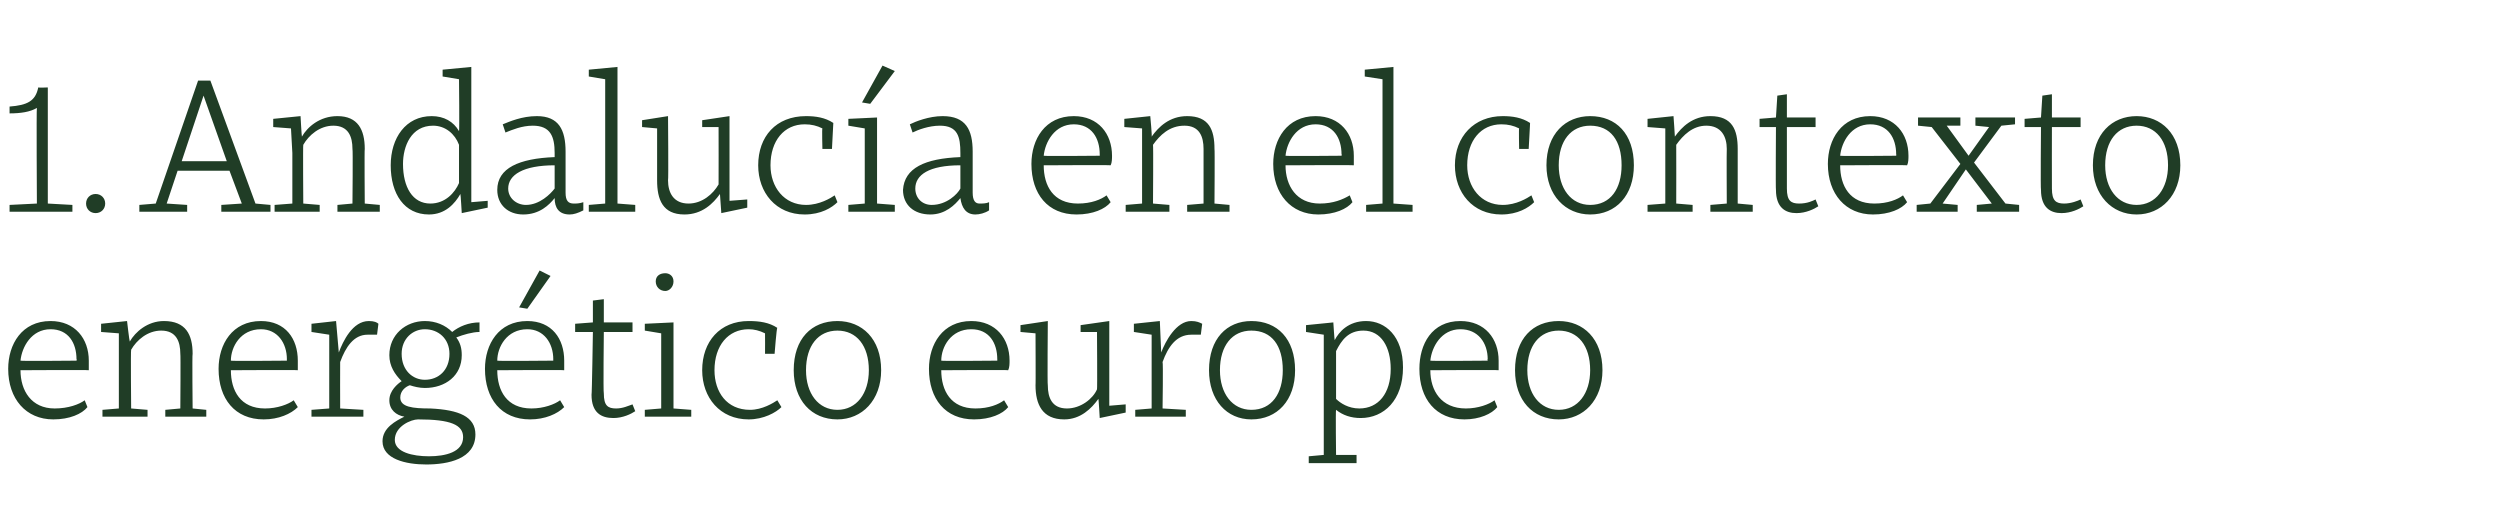 <?xml version="1.0" standalone="no"?><!DOCTYPE svg PUBLIC "-//W3C//DTD SVG 1.1//EN" "http://www.w3.org/Graphics/SVG/1.1/DTD/svg11.dtd"><svg xmlns="http://www.w3.org/2000/svg" version="1.1" width="183px" height="38.5px" viewBox="0 -5 183 38.5" style="top:-5px">  <desc>1. Andaluc a en el contexto energ tico europeo</desc>  <defs/>  <g id="Polygon73657">    <path d="M 6.5 21.4 C 6.5 21.6 6.5 21.9 6.5 22.1 C 6.47 22.07 1.5 22.1 1.5 22.1 C 1.5 22.1 1.51 22.11 1.5 22.1 C 1.5 23.6 2.3 24.9 4 24.9 C 5 24.9 5.8 24.6 6.2 24.3 C 6.2 24.3 6.4 24.8 6.4 24.8 C 6 25.3 5.1 25.7 3.9 25.7 C 1.9 25.7 0.6 24.2 0.6 22 C 0.6 20.2 1.6 18.5 3.7 18.5 C 5.5 18.5 6.5 19.8 6.5 21.4 Z M 1.5 21.4 C 1.53 21.44 5.6 21.4 5.6 21.4 C 5.6 21.4 5.64 21.29 5.6 21.3 C 5.6 20.1 5 19.1 3.7 19.1 C 2.3 19.1 1.6 20.4 1.5 21.4 Z M 7.4 19.3 L 7.4 18.7 L 9.3 18.5 C 9.3 18.5 9.47 19.98 9.5 20 C 9.9 19.3 10.8 18.5 12 18.5 C 13.6 18.5 14.1 19.5 14.1 20.9 C 14.06 20.88 14.1 24.9 14.1 24.9 L 15.1 25 L 15.1 25.5 L 12.1 25.5 L 12.1 25 L 13.2 24.9 C 13.2 24.9 13.23 20.88 13.2 20.9 C 13.2 20 12.9 19.2 11.8 19.2 C 10.8 19.2 10 19.9 9.6 20.6 C 9.56 20.61 9.6 24.9 9.6 24.9 L 10.8 25 L 10.8 25.5 L 7.5 25.5 L 7.5 25 L 8.7 24.9 L 8.7 21.2 L 8.7 19.4 L 7.4 19.3 Z M 21.8 21.4 C 21.8 21.6 21.8 21.9 21.8 22.1 C 21.81 22.07 16.9 22.1 16.9 22.1 C 16.9 22.1 16.85 22.11 16.9 22.1 C 16.9 23.6 17.6 24.9 19.4 24.9 C 20.3 24.9 21.1 24.6 21.5 24.3 C 21.5 24.3 21.8 24.8 21.8 24.8 C 21.3 25.3 20.4 25.7 19.3 25.7 C 17.2 25.7 16 24.2 16 22 C 16 20.2 17 18.5 19.1 18.5 C 20.9 18.5 21.8 19.8 21.8 21.4 Z M 16.9 21.4 C 16.87 21.44 21 21.4 21 21.4 C 21 21.4 20.99 21.29 21 21.3 C 21 20.1 20.3 19.1 19.1 19.1 C 17.6 19.1 16.9 20.4 16.9 21.4 Z M 22.8 19.3 L 22.8 18.7 L 24.6 18.5 L 24.8 20.8 C 24.8 20.8 24.77 20.75 24.8 20.8 C 25.1 20 25.8 18.5 27 18.5 C 27.4 18.5 27.6 18.6 27.7 18.7 C 27.7 18.7 27.6 19.5 27.6 19.5 C 27.4 19.5 27.2 19.5 26.9 19.5 C 25.9 19.5 25.3 20.4 24.9 21.5 C 24.89 21.49 24.9 24.9 24.9 24.9 L 26.6 25 L 26.6 25.5 L 22.8 25.5 L 22.8 25 L 24.1 24.9 L 24.1 19.5 L 22.8 19.3 Z M 28 27.3 C 28 26.3 29 25.8 29.6 25.5 C 29 25.4 28.5 25 28.5 24.3 C 28.5 23.6 29.1 23.1 29.4 22.9 C 28.9 22.4 28.5 21.8 28.5 21 C 28.5 19.5 29.7 18.5 31.1 18.5 C 31.9 18.5 32.6 18.8 33.1 19.3 C 33.6 18.9 34.3 18.6 35.1 18.6 C 35.1 18.6 35.1 19.3 35.1 19.3 C 34.6 19.3 33.9 19.5 33.4 19.7 C 33.7 20.1 33.8 20.5 33.8 21 C 33.8 22.5 32.6 23.4 31.1 23.4 C 30.7 23.4 30.3 23.3 30 23.2 C 29.7 23.3 29.3 23.6 29.3 24.1 C 29.3 24.8 30.2 24.9 31.5 24.9 C 33.6 25 34.8 25.5 34.8 26.8 C 34.8 28.6 32.8 29 31.2 29 C 29.7 29 28 28.6 28 27.3 Z M 30.6 25.7 C 30.1 25.7 28.9 26.2 28.9 27.2 C 28.9 28.1 30.2 28.4 31.4 28.4 C 32.6 28.4 33.9 28.1 33.9 27 C 33.9 26.1 33 25.7 30.6 25.7 Z M 29.4 20.9 C 29.4 22.1 30.2 22.8 31.1 22.8 C 32.1 22.8 32.9 22.1 32.9 20.9 C 32.9 19.8 32.1 19.1 31.1 19.1 C 30.2 19.1 29.4 19.8 29.4 20.9 Z M 41.3 21.4 C 41.3 21.6 41.3 21.9 41.3 22.1 C 41.31 22.07 36.4 22.1 36.4 22.1 C 36.4 22.1 36.36 22.11 36.4 22.1 C 36.4 23.6 37.1 24.9 38.9 24.9 C 39.8 24.9 40.6 24.6 41 24.3 C 41 24.3 41.3 24.8 41.3 24.8 C 40.8 25.3 39.9 25.7 38.8 25.7 C 36.7 25.7 35.5 24.2 35.5 22 C 35.5 20.2 36.5 18.5 38.6 18.5 C 40.4 18.5 41.3 19.8 41.3 21.4 Z M 36.4 21.4 C 36.37 21.44 40.5 21.4 40.5 21.4 C 40.5 21.4 40.49 21.29 40.5 21.3 C 40.5 20.1 39.8 19.1 38.6 19.1 C 37.1 19.1 36.4 20.4 36.4 21.4 Z M 38 17.5 L 38 17.5 L 39.5 14.8 L 40.3 15.2 L 38.6 17.6 L 38 17.5 Z M 42.1 18.7 L 43.4 18.6 L 43.4 17 L 44.2 16.9 L 44.2 18.6 L 46.3 18.6 L 46.3 19.3 L 44.2 19.3 C 44.2 19.3 44.15 23.76 44.2 23.8 C 44.2 24.7 44.5 24.9 45.1 24.9 C 45.6 24.9 46 24.7 46.3 24.6 C 46.3 24.6 46.5 25.1 46.5 25.1 C 46.2 25.3 45.6 25.6 44.9 25.6 C 44 25.6 43.3 25.2 43.3 23.9 C 43.33 23.9 43.4 19.3 43.4 19.3 L 42.1 19.3 L 42.1 18.7 Z M 49.3 24.9 L 50.6 25 L 50.6 25.5 L 47.2 25.5 L 47.2 25 L 48.4 24.9 L 48.4 19.4 L 47.2 19.2 L 47.2 18.7 L 49.3 18.6 L 49.3 24.9 Z M 48.7 15 C 49 15 49.3 15.2 49.3 15.6 C 49.3 16 49 16.3 48.7 16.3 C 48.3 16.3 48 16 48 15.6 C 48 15.2 48.3 15 48.7 15 Z M 56.9 19 C 56.85 18.96 56.7 20.9 56.7 20.9 L 56 20.9 C 56 20.9 56.01 19.4 56 19.4 C 55.6 19.2 55.2 19.1 54.8 19.1 C 53.3 19.1 52.3 20.3 52.3 22.1 C 52.3 23.7 53.2 25 54.9 25 C 55.8 25 56.6 24.5 56.9 24.3 C 56.9 24.3 57.2 24.8 57.2 24.8 C 56.8 25.2 55.9 25.7 54.8 25.7 C 52.7 25.7 51.4 24.1 51.4 22.1 C 51.4 20 52.7 18.5 54.8 18.5 C 55.6 18.5 56.3 18.6 56.9 19 Z M 64.5 22.1 C 64.5 24.3 63.1 25.7 61.3 25.7 C 59.4 25.7 58.1 24.3 58.1 22.1 C 58.1 19.8 59.4 18.5 61.3 18.5 C 63.1 18.5 64.5 19.8 64.5 22.1 Z M 59 22.1 C 59 23.8 59.9 25 61.3 25 C 62.7 25 63.6 23.8 63.6 22.1 C 63.6 20.3 62.7 19.2 61.3 19.2 C 59.9 19.2 59 20.3 59 22.1 Z M 73.9 21.4 C 73.9 21.6 73.9 21.9 73.8 22.1 C 73.83 22.07 68.9 22.1 68.9 22.1 C 68.9 22.1 68.88 22.11 68.9 22.1 C 68.9 23.6 69.6 24.9 71.4 24.9 C 72.4 24.9 73.1 24.6 73.5 24.3 C 73.5 24.3 73.8 24.8 73.8 24.8 C 73.4 25.3 72.5 25.7 71.3 25.7 C 69.2 25.7 68 24.2 68 22 C 68 20.2 69 18.5 71.1 18.5 C 72.9 18.5 73.9 19.8 73.9 21.4 Z M 68.9 21.4 C 68.89 21.44 73 21.4 73 21.4 C 73 21.4 73.01 21.29 73 21.3 C 73 20.1 72.4 19.1 71.1 19.1 C 69.6 19.1 68.9 20.4 68.9 21.4 Z M 80.5 25.6 C 80.5 25.6 80.42 24.17 80.4 24.2 C 79.9 24.9 79.1 25.7 77.9 25.7 C 76.3 25.7 75.8 24.6 75.8 23.2 C 75.82 23.25 75.8 19.4 75.8 19.4 L 74.7 19.3 L 74.7 18.8 L 76.7 18.5 C 76.7 18.5 76.66 23.24 76.7 23.2 C 76.7 24.1 77 24.9 78.1 24.9 C 79.1 24.9 80 24.2 80.3 23.5 C 80.33 23.51 80.3 19.3 80.3 19.3 L 79.1 19.3 L 79.1 18.8 L 81.2 18.5 L 81.2 24.7 L 82.4 24.6 L 82.4 25.2 L 80.5 25.6 Z M 83 19.3 L 83 18.7 L 84.9 18.5 L 85 20.8 C 85 20.8 85.03 20.75 85 20.8 C 85.3 20 86.1 18.5 87.2 18.5 C 87.6 18.5 87.8 18.6 88 18.7 C 88 18.7 87.9 19.5 87.9 19.5 C 87.6 19.5 87.4 19.5 87.2 19.5 C 86.1 19.5 85.5 20.4 85.1 21.5 C 85.15 21.49 85.1 24.9 85.1 24.9 L 86.8 25 L 86.8 25.5 L 83.1 25.5 L 83.1 25 L 84.3 24.9 L 84.3 19.5 L 83 19.3 Z M 94.8 22.1 C 94.8 24.3 93.5 25.7 91.6 25.7 C 89.8 25.7 88.5 24.3 88.5 22.1 C 88.5 19.8 89.8 18.5 91.6 18.5 C 93.5 18.5 94.8 19.8 94.8 22.1 Z M 89.3 22.1 C 89.3 23.8 90.2 25 91.6 25 C 93.1 25 93.9 23.8 93.9 22.1 C 93.9 20.3 93.1 19.2 91.6 19.2 C 90.2 19.2 89.3 20.3 89.3 22.1 Z M 102.7 21.9 C 102.7 24.3 101.3 25.6 99.6 25.6 C 98.9 25.6 98.3 25.4 97.8 25 C 97.76 25.01 97.8 28.3 97.8 28.3 L 99.3 28.3 L 99.3 28.9 L 95.8 28.9 L 95.8 28.4 L 96.9 28.3 L 96.9 21.3 L 96.9 19.5 L 95.6 19.3 L 95.6 18.8 L 97.6 18.6 C 97.6 18.6 97.68 19.89 97.7 19.9 C 98 19.3 98.7 18.5 100 18.5 C 101.4 18.5 102.7 19.6 102.7 21.9 Z M 97.8 20.7 C 97.8 20.7 97.8 24.2 97.8 24.2 C 98.1 24.5 98.7 24.9 99.5 24.9 C 100.9 24.9 101.8 23.8 101.8 22 C 101.8 20.4 101.1 19.2 99.8 19.2 C 98.7 19.2 98.2 19.9 97.8 20.7 Z M 109.7 21.4 C 109.7 21.6 109.7 21.9 109.7 22.1 C 109.69 22.07 104.7 22.1 104.7 22.1 C 104.7 22.1 104.73 22.11 104.7 22.1 C 104.7 23.6 105.5 24.9 107.3 24.9 C 108.2 24.9 109 24.6 109.4 24.3 C 109.4 24.3 109.6 24.8 109.6 24.8 C 109.2 25.3 108.3 25.7 107.2 25.7 C 105.1 25.7 103.9 24.2 103.9 22 C 103.9 20.2 104.8 18.5 106.9 18.5 C 108.7 18.5 109.7 19.8 109.7 21.4 Z M 104.7 21.4 C 104.75 21.44 108.9 21.4 108.9 21.4 C 108.9 21.4 108.86 21.29 108.9 21.3 C 108.9 20.1 108.2 19.1 106.9 19.1 C 105.5 19.1 104.8 20.4 104.7 21.4 Z M 117.3 22.1 C 117.3 24.3 115.9 25.7 114.1 25.7 C 112.2 25.7 110.9 24.3 110.9 22.1 C 110.9 19.8 112.2 18.5 114.1 18.5 C 115.9 18.5 117.3 19.8 117.3 22.1 Z M 111.8 22.1 C 111.8 23.8 112.7 25 114.1 25 C 115.5 25 116.4 23.8 116.4 22.1 C 116.4 20.3 115.5 19.2 114.1 19.2 C 112.7 19.2 111.8 20.3 111.8 22.1 Z " stroke="none" fill="#203d26"/>  </g>  <g id="Polygon73656">    <path d="M 3.5 9.9 L 5.3 10 L 5.3 10.5 L 0.7 10.5 L 0.7 10 L 2.7 9.9 C 2.7 9.9 2.66 2.93 2.7 2.9 C 2.2 3.2 1.5 3.3 0.7 3.3 C 0.7 3.3 0.7 2.8 0.7 2.8 C 2 2.7 2.6 2.4 2.8 1.4 C 2.83 1.43 3.5 1.4 3.5 1.4 L 3.5 9.9 Z M 7 9.2 C 7.4 9.2 7.7 9.5 7.7 9.9 C 7.7 10.3 7.4 10.6 7 10.6 C 6.6 10.6 6.3 10.3 6.3 9.9 C 6.3 9.5 6.6 9.2 7 9.2 Z M 16.2 10 L 17.7 9.9 L 16.8 7.5 L 13 7.5 L 12.2 9.9 L 13.7 10 L 13.7 10.5 L 10.2 10.5 L 10.2 10 L 11.4 9.9 L 14.5 0.9 L 15.4 0.9 L 18.7 9.9 L 19.8 10 L 19.8 10.5 L 16.2 10.5 L 16.2 10 Z M 13.3 6.8 L 16.6 6.8 L 14.9 2 L 14.9 2 L 13.3 6.8 Z M 20 4.3 L 20 3.7 L 22 3.5 C 22 3.5 22.08 4.98 22.1 5 C 22.5 4.3 23.4 3.5 24.7 3.5 C 26.2 3.5 26.7 4.5 26.7 5.9 C 26.67 5.88 26.7 9.9 26.7 9.9 L 27.8 10 L 27.8 10.5 L 24.7 10.5 L 24.7 10 L 25.8 9.9 C 25.8 9.9 25.84 5.88 25.8 5.9 C 25.8 5 25.5 4.2 24.4 4.2 C 23.4 4.2 22.6 4.9 22.2 5.6 C 22.17 5.61 22.2 9.9 22.2 9.9 L 23.4 10 L 23.4 10.5 L 20.1 10.5 L 20.1 10 L 21.4 9.9 L 21.4 6.2 L 21.3 4.4 L 20 4.3 Z M 33.6 4.6 C 33.64 4.62 33.6 0.8 33.6 0.8 L 32.4 0.6 L 32.4 0.1 L 34.5 -0.1 L 34.5 9.8 L 35.7 9.7 L 35.7 10.2 L 33.8 10.6 L 33.8 10.6 C 33.8 10.6 33.72 9.2 33.7 9.2 C 33.3 9.9 32.6 10.7 31.4 10.7 C 29.6 10.7 28.6 9.2 28.6 7.1 C 28.6 5.1 29.7 3.5 31.6 3.5 C 32.5 3.5 33.2 3.9 33.6 4.6 Z M 29.5 7 C 29.5 8.7 30.2 9.9 31.5 9.9 C 32.6 9.9 33.3 9.1 33.6 8.4 C 33.6 8.4 33.6 5.6 33.6 5.6 C 33.3 4.8 32.6 4.2 31.7 4.2 C 30.1 4.2 29.5 5.7 29.5 7 Z M 41.4 6.1 C 41.4 6.1 41.4 9.1 41.4 9.1 C 41.4 9.7 41.6 9.9 42 9.9 C 42.2 9.9 42.4 9.9 42.7 9.8 C 42.7 9.8 42.7 10.4 42.7 10.4 C 42.3 10.6 42 10.7 41.7 10.7 C 40.9 10.7 40.6 10.2 40.6 9.5 C 40.2 10 39.5 10.7 38.3 10.7 C 37.2 10.7 36.4 10 36.4 8.9 C 36.4 7.3 38 6.6 40.6 6.5 C 40.6 6.5 40.6 6.2 40.6 6.2 C 40.6 5 40.3 4.2 39 4.2 C 38.2 4.2 37.5 4.5 37 4.7 C 37 4.7 36.8 4.1 36.8 4.1 C 37.3 3.9 38.2 3.5 39.3 3.5 C 40.9 3.5 41.4 4.5 41.4 6.1 Z M 40.6 7.1 C 38.3 7.1 37.2 7.8 37.2 8.8 C 37.2 9.5 37.8 10 38.5 10 C 39.5 10 40.3 9.2 40.6 8.8 C 40.6 8.8 40.6 7.1 40.6 7.1 Z M 45.2 9.9 L 46.5 10 L 46.5 10.5 L 43.1 10.5 L 43.1 10 L 44.3 9.9 L 44.3 0.8 L 43.1 0.6 L 43.1 0.1 L 45.2 -0.1 L 45.2 9.9 Z M 52.8 10.6 C 52.8 10.6 52.7 9.17 52.7 9.2 C 52.2 9.9 51.4 10.7 50.1 10.7 C 48.5 10.7 48.1 9.6 48.1 8.2 C 48.1 8.25 48.1 4.4 48.1 4.4 L 47 4.3 L 47 3.8 L 48.9 3.5 C 48.9 3.5 48.94 8.24 48.9 8.2 C 48.9 9.1 49.3 9.9 50.4 9.9 C 51.4 9.9 52.2 9.2 52.6 8.5 C 52.61 8.51 52.6 4.3 52.6 4.3 L 51.4 4.3 L 51.4 3.8 L 53.4 3.5 L 53.4 9.7 L 54.7 9.6 L 54.7 10.2 L 52.8 10.6 Z M 61 4 C 61 3.96 60.9 5.9 60.9 5.9 L 60.2 5.9 C 60.2 5.9 60.16 4.4 60.2 4.4 C 59.8 4.2 59.4 4.1 58.9 4.1 C 57.4 4.1 56.4 5.3 56.4 7.1 C 56.4 8.7 57.4 10 59 10 C 60 10 60.8 9.5 61.1 9.3 C 61.1 9.3 61.3 9.8 61.3 9.8 C 60.9 10.2 60.1 10.7 58.9 10.7 C 56.8 10.7 55.5 9.1 55.5 7.1 C 55.5 5 56.8 3.5 59 3.5 C 59.7 3.5 60.4 3.6 61 4 Z M 64.2 9.9 L 65.5 10 L 65.5 10.5 L 62.1 10.5 L 62.1 10 L 63.3 9.9 L 63.3 4.4 L 62.1 4.2 L 62.1 3.7 L 64.2 3.6 L 64.2 9.9 Z M 63.1 2.5 L 63.1 2.5 L 64.6 -0.2 L 65.5 0.2 L 63.7 2.6 L 63.1 2.5 Z M 71.2 6.1 C 71.2 6.1 71.2 9.1 71.2 9.1 C 71.2 9.7 71.4 9.9 71.7 9.9 C 71.9 9.9 72.2 9.9 72.4 9.8 C 72.4 9.8 72.4 10.4 72.4 10.4 C 72.1 10.6 71.7 10.7 71.4 10.7 C 70.7 10.7 70.4 10.2 70.3 9.5 C 69.9 10 69.2 10.7 68.1 10.7 C 66.9 10.7 66.1 10 66.1 8.9 C 66.2 7.3 67.7 6.6 70.3 6.5 C 70.3 6.5 70.3 6.2 70.3 6.2 C 70.3 5 70.1 4.2 68.8 4.2 C 68 4.2 67.2 4.5 66.8 4.7 C 66.8 4.7 66.6 4.1 66.6 4.1 C 67 3.9 68 3.5 69 3.5 C 70.7 3.5 71.2 4.5 71.2 6.1 Z M 70.3 7.1 C 68 7.1 67 7.8 67 8.8 C 67 9.5 67.5 10 68.2 10 C 69.3 10 70.1 9.2 70.3 8.8 C 70.3 8.8 70.3 7.1 70.3 7.1 Z M 81.4 6.4 C 81.4 6.6 81.4 6.9 81.3 7.1 C 81.34 7.07 76.4 7.1 76.4 7.1 C 76.4 7.1 76.38 7.11 76.4 7.1 C 76.4 8.6 77.1 9.9 78.9 9.9 C 79.9 9.9 80.6 9.6 81 9.3 C 81 9.3 81.3 9.8 81.3 9.8 C 80.9 10.3 80 10.7 78.8 10.7 C 76.7 10.7 75.5 9.2 75.5 7 C 75.5 5.2 76.5 3.5 78.6 3.5 C 80.4 3.5 81.4 4.8 81.4 6.4 Z M 76.4 6.4 C 76.4 6.44 80.5 6.4 80.5 6.4 C 80.5 6.4 80.51 6.29 80.5 6.3 C 80.5 5.1 79.9 4.1 78.6 4.1 C 77.2 4.1 76.5 5.4 76.4 6.4 Z M 82.3 4.3 L 82.3 3.7 L 84.2 3.5 C 84.2 3.5 84.34 4.98 84.3 5 C 84.8 4.3 85.6 3.5 86.9 3.5 C 88.5 3.5 88.9 4.5 88.9 5.9 C 88.93 5.88 88.9 9.9 88.9 9.9 L 90 10 L 90 10.5 L 86.9 10.5 L 86.9 10 L 88.1 9.9 C 88.1 9.9 88.1 5.88 88.1 5.9 C 88.1 5 87.8 4.2 86.7 4.2 C 85.6 4.2 84.9 4.9 84.4 5.6 C 84.43 5.61 84.4 9.9 84.4 9.9 L 85.6 10 L 85.6 10.5 L 82.4 10.5 L 82.4 10 L 83.6 9.9 L 83.6 6.2 L 83.6 4.4 L 82.3 4.3 Z M 99.1 6.4 C 99.1 6.6 99.1 6.9 99.1 7.1 C 99.06 7.07 94.1 7.1 94.1 7.1 C 94.1 7.1 94.11 7.11 94.1 7.1 C 94.1 8.6 94.9 9.9 96.6 9.9 C 97.6 9.9 98.3 9.6 98.8 9.3 C 98.8 9.3 99 9.8 99 9.8 C 98.6 10.3 97.7 10.7 96.5 10.7 C 94.5 10.7 93.2 9.2 93.2 7 C 93.2 5.2 94.2 3.5 96.3 3.5 C 98.1 3.5 99.1 4.8 99.1 6.4 Z M 94.1 6.4 C 94.12 6.44 98.2 6.4 98.2 6.4 C 98.2 6.4 98.24 6.29 98.2 6.3 C 98.2 5.1 97.6 4.1 96.3 4.1 C 94.9 4.1 94.2 5.4 94.1 6.4 Z M 102 9.9 L 103.4 10 L 103.4 10.5 L 100 10.5 L 100 10 L 101.2 9.9 L 101.2 0.8 L 99.9 0.6 L 99.9 0.1 L 102 -0.1 L 102 9.9 Z M 112 4 C 112.01 3.96 111.9 5.9 111.9 5.9 L 111.2 5.9 C 111.2 5.9 111.17 4.4 111.2 4.4 C 110.8 4.2 110.4 4.1 109.9 4.1 C 108.4 4.1 107.4 5.3 107.4 7.1 C 107.4 8.7 108.4 10 110 10 C 111 10 111.8 9.5 112.1 9.3 C 112.1 9.3 112.3 9.8 112.3 9.8 C 111.9 10.2 111.1 10.7 109.9 10.7 C 107.8 10.7 106.5 9.1 106.5 7.1 C 106.5 5 107.9 3.5 110 3.5 C 110.7 3.5 111.4 3.6 112 4 Z M 119.6 7.1 C 119.6 9.3 118.3 10.7 116.4 10.7 C 114.6 10.7 113.2 9.3 113.2 7.1 C 113.2 4.8 114.6 3.5 116.4 3.5 C 118.3 3.5 119.6 4.8 119.6 7.1 Z M 114.1 7.1 C 114.1 8.8 115 10 116.4 10 C 117.9 10 118.7 8.8 118.7 7.1 C 118.7 5.3 117.9 4.2 116.4 4.2 C 115 4.2 114.1 5.3 114.1 7.1 Z M 120.6 4.3 L 120.6 3.7 L 122.5 3.5 C 122.5 3.5 122.61 4.98 122.6 5 C 123.1 4.3 123.9 3.5 125.2 3.5 C 126.8 3.5 127.2 4.5 127.2 5.9 C 127.2 5.88 127.2 9.9 127.2 9.9 L 128.3 10 L 128.3 10.5 L 125.2 10.5 L 125.2 10 L 126.4 9.9 C 126.4 9.9 126.38 5.88 126.4 5.9 C 126.4 5 126 4.2 124.9 4.2 C 123.9 4.2 123.2 4.9 122.7 5.6 C 122.71 5.61 122.7 9.9 122.7 9.9 L 123.9 10 L 123.9 10.5 L 120.6 10.5 L 120.6 10 L 121.9 9.9 L 121.9 6.2 L 121.9 4.4 L 120.6 4.3 Z M 128.8 3.7 L 130 3.6 L 130.1 2 L 130.8 1.9 L 130.8 3.6 L 132.9 3.6 L 132.9 4.3 L 130.8 4.3 C 130.8 4.3 130.8 8.76 130.8 8.8 C 130.8 9.7 131.1 9.9 131.7 9.9 C 132.3 9.9 132.7 9.7 132.9 9.6 C 132.9 9.6 133.1 10.1 133.1 10.1 C 132.8 10.3 132.2 10.6 131.5 10.6 C 130.7 10.6 130 10.2 130 8.9 C 129.97 8.9 130 4.3 130 4.3 L 128.8 4.3 L 128.8 3.7 Z M 139.7 6.4 C 139.7 6.6 139.7 6.9 139.6 7.1 C 139.65 7.07 134.7 7.1 134.7 7.1 C 134.7 7.1 134.69 7.11 134.7 7.1 C 134.7 8.6 135.4 9.9 137.2 9.9 C 138.2 9.9 138.9 9.6 139.3 9.3 C 139.3 9.3 139.6 9.8 139.6 9.8 C 139.2 10.3 138.3 10.7 137.1 10.7 C 135.1 10.7 133.8 9.2 133.8 7 C 133.8 5.2 134.8 3.5 136.9 3.5 C 138.7 3.5 139.7 4.8 139.7 6.4 Z M 134.7 6.4 C 134.7 6.44 138.8 6.4 138.8 6.4 C 138.8 6.4 138.82 6.29 138.8 6.3 C 138.8 5.1 138.2 4.1 136.9 4.1 C 135.5 4.1 134.8 5.4 134.7 6.4 Z M 143.5 4.2 L 142.5 4.2 L 144.1 6.4 L 145.6 4.3 L 144.6 4.2 L 144.6 3.6 L 147.5 3.6 L 147.5 4.1 L 146.5 4.2 L 144.5 6.9 L 146.8 9.9 L 147.8 10 L 147.8 10.5 L 144.7 10.5 L 144.7 10 L 145.8 9.9 L 143.9 7.4 L 142.2 9.9 L 143.3 10 L 143.3 10.5 L 140.3 10.5 L 140.3 10 L 141.3 9.9 L 143.5 7 L 141.4 4.3 L 140.4 4.2 L 140.4 3.6 L 143.5 3.6 L 143.5 4.2 Z M 148.2 3.7 L 149.4 3.6 L 149.5 2 L 150.2 1.9 L 150.2 3.6 L 152.3 3.6 L 152.3 4.3 L 150.2 4.3 C 150.2 4.3 150.19 8.76 150.2 8.8 C 150.2 9.7 150.5 9.9 151.1 9.9 C 151.6 9.9 152.1 9.7 152.3 9.6 C 152.3 9.6 152.5 10.1 152.5 10.1 C 152.2 10.3 151.6 10.6 150.9 10.6 C 150.1 10.6 149.4 10.2 149.4 8.9 C 149.36 8.9 149.4 4.3 149.4 4.3 L 148.2 4.3 L 148.2 3.7 Z M 159.6 7.1 C 159.6 9.3 158.2 10.7 156.4 10.7 C 154.6 10.7 153.2 9.3 153.2 7.1 C 153.2 4.8 154.6 3.5 156.4 3.5 C 158.2 3.5 159.6 4.8 159.6 7.1 Z M 154.1 7.1 C 154.1 8.8 155 10 156.4 10 C 157.8 10 158.7 8.8 158.7 7.1 C 158.7 5.3 157.8 4.2 156.4 4.2 C 155 4.2 154.1 5.3 154.1 7.1 Z " stroke="none" fill="#203d26"/>  </g></svg>
